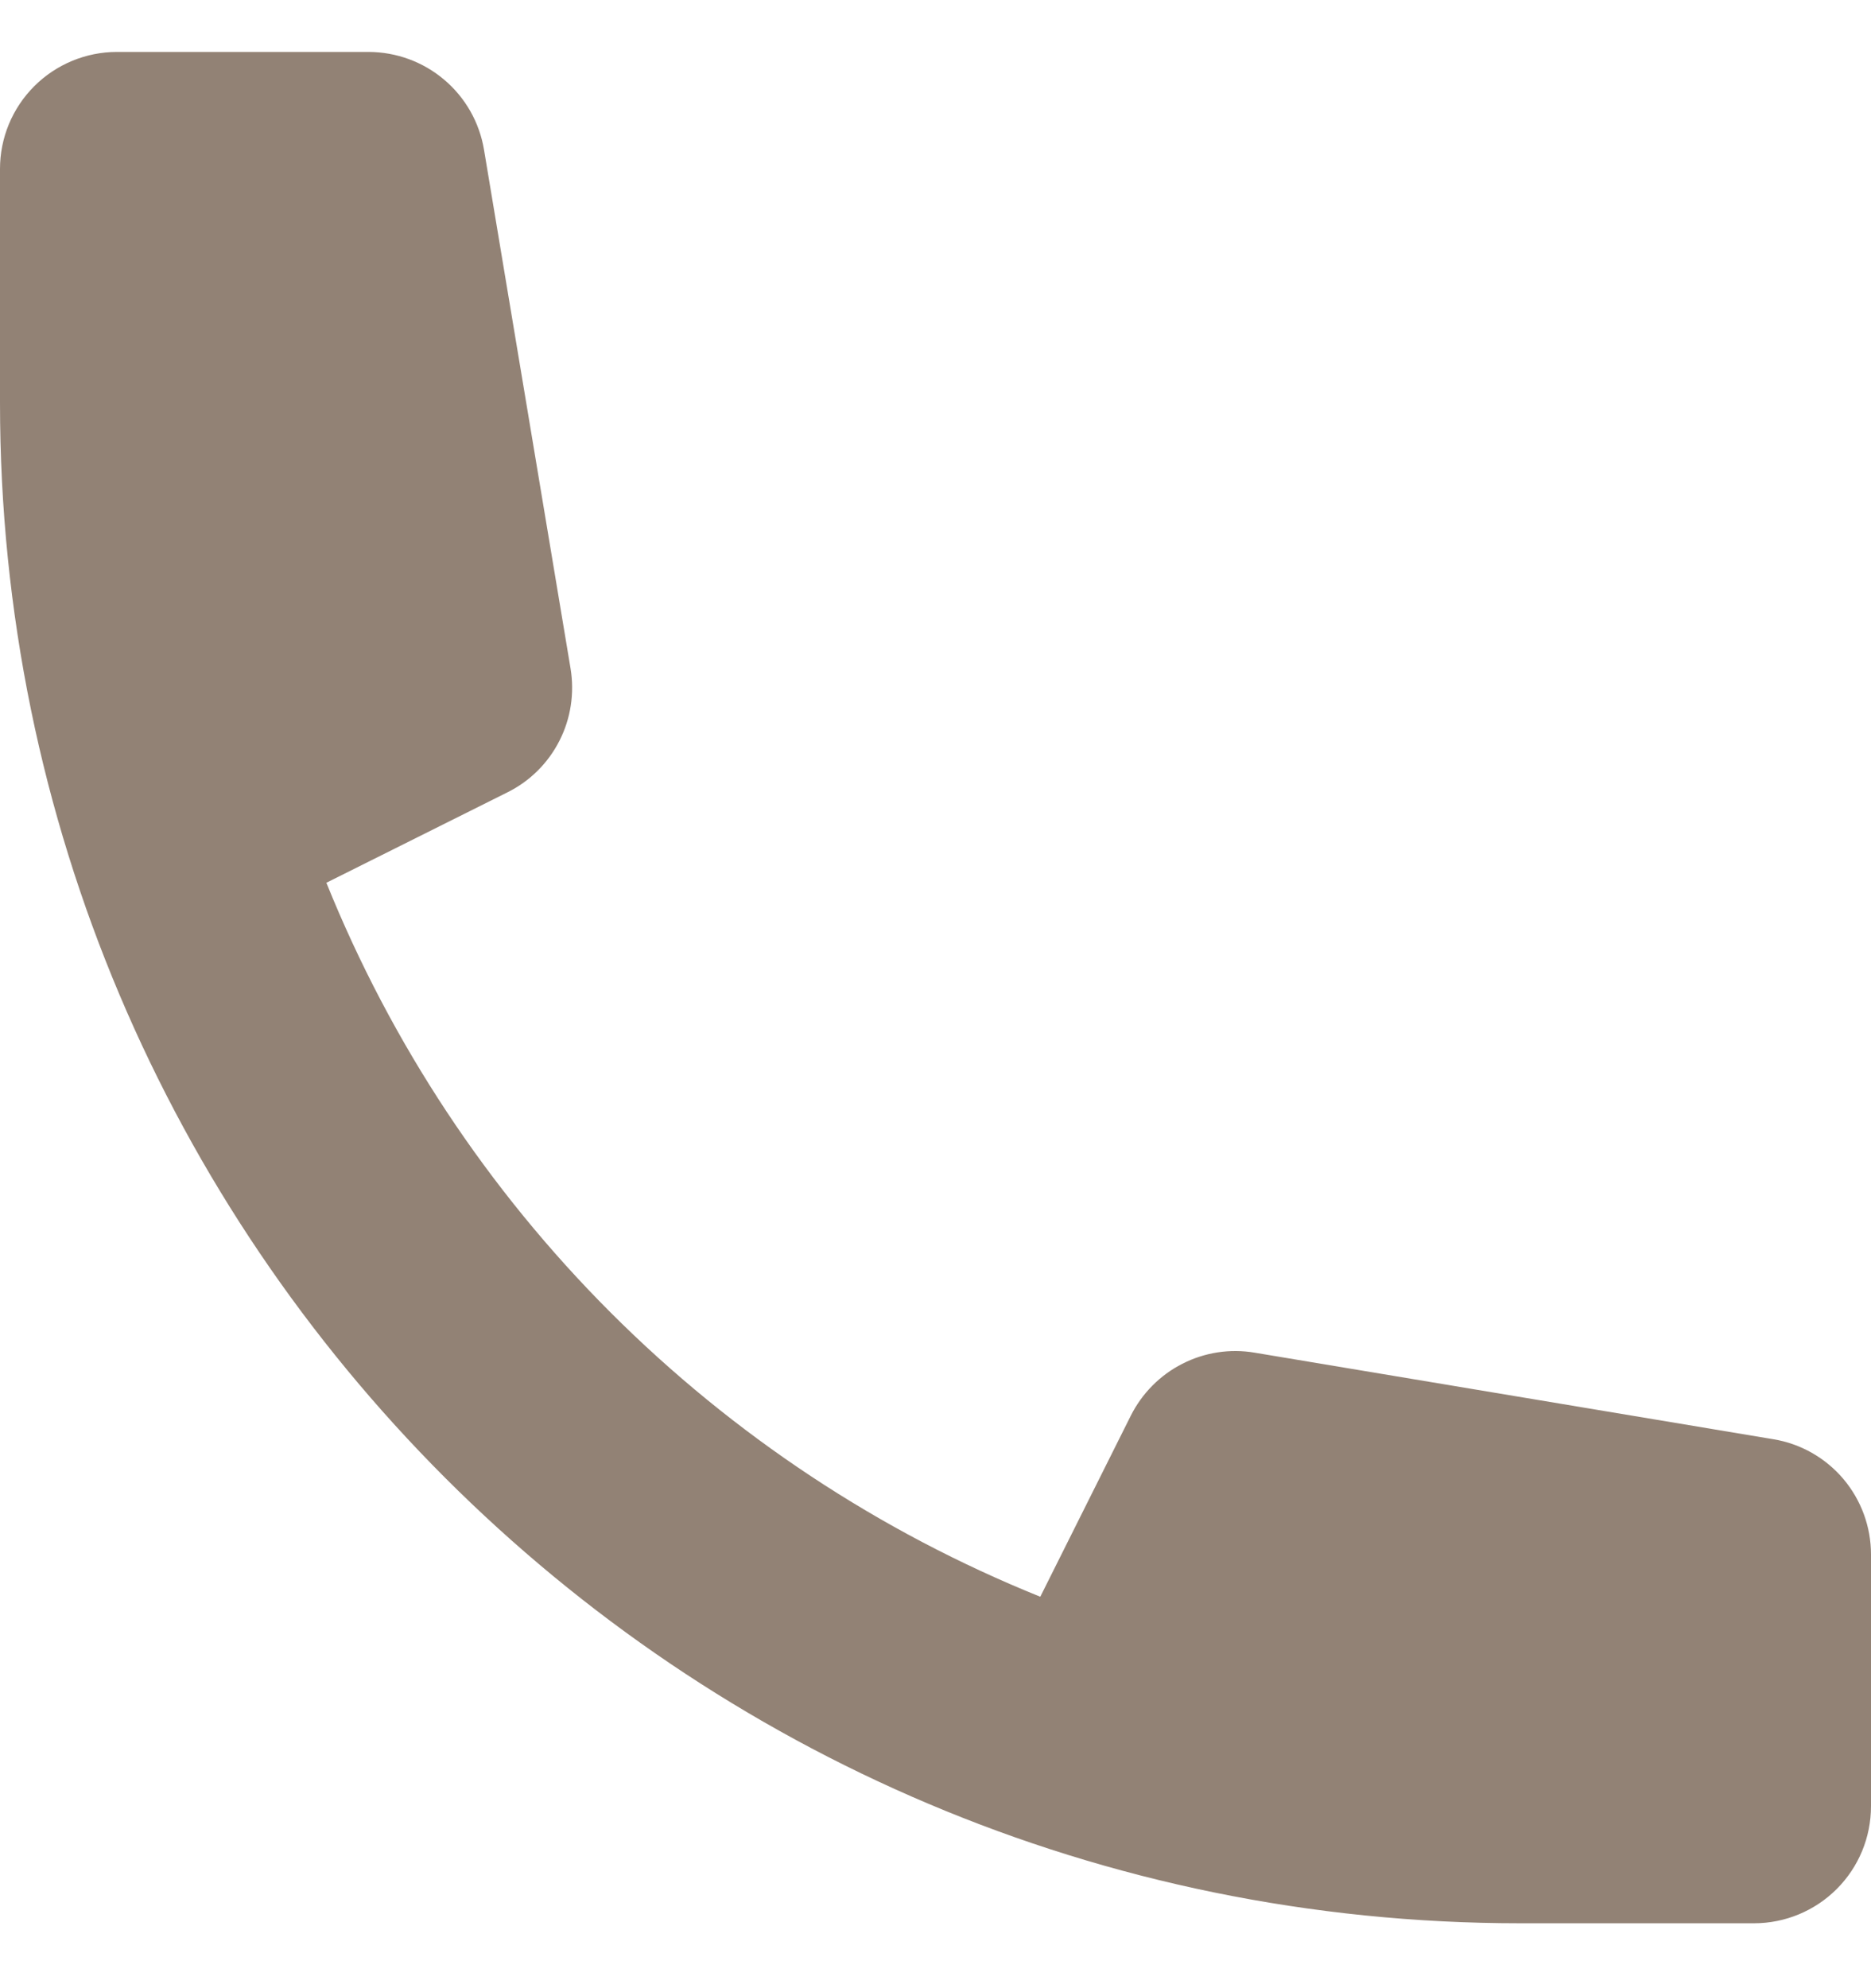 <svg width="16" height="17" viewBox="0 0 16 17" fill="none" xmlns="http://www.w3.org/2000/svg">
<path id="Vector" d="M0 1.444C0 1.179 0.105 0.925 0.293 0.737C0.48 0.55 0.735 0.444 1 0.444H3.153C3.39 0.445 3.619 0.529 3.799 0.682C3.98 0.835 4.1 1.047 4.139 1.28L4.879 5.715C4.914 5.927 4.881 6.144 4.784 6.334C4.687 6.525 4.531 6.68 4.339 6.775L2.791 7.548C3.346 8.924 4.173 10.174 5.222 11.223C6.271 12.272 7.52 13.098 8.896 13.653L9.67 12.105C9.766 11.914 9.92 11.758 10.111 11.661C10.301 11.564 10.518 11.53 10.729 11.566L15.164 12.306C15.398 12.344 15.61 12.465 15.763 12.645C15.916 12.826 16 13.055 16 13.291V15.444C16 15.71 15.895 15.964 15.707 16.152C15.52 16.339 15.265 16.445 15 16.445H13C5.82 16.445 0 10.624 0 3.444V1.444Z" fill="#928275"/>
</svg>
